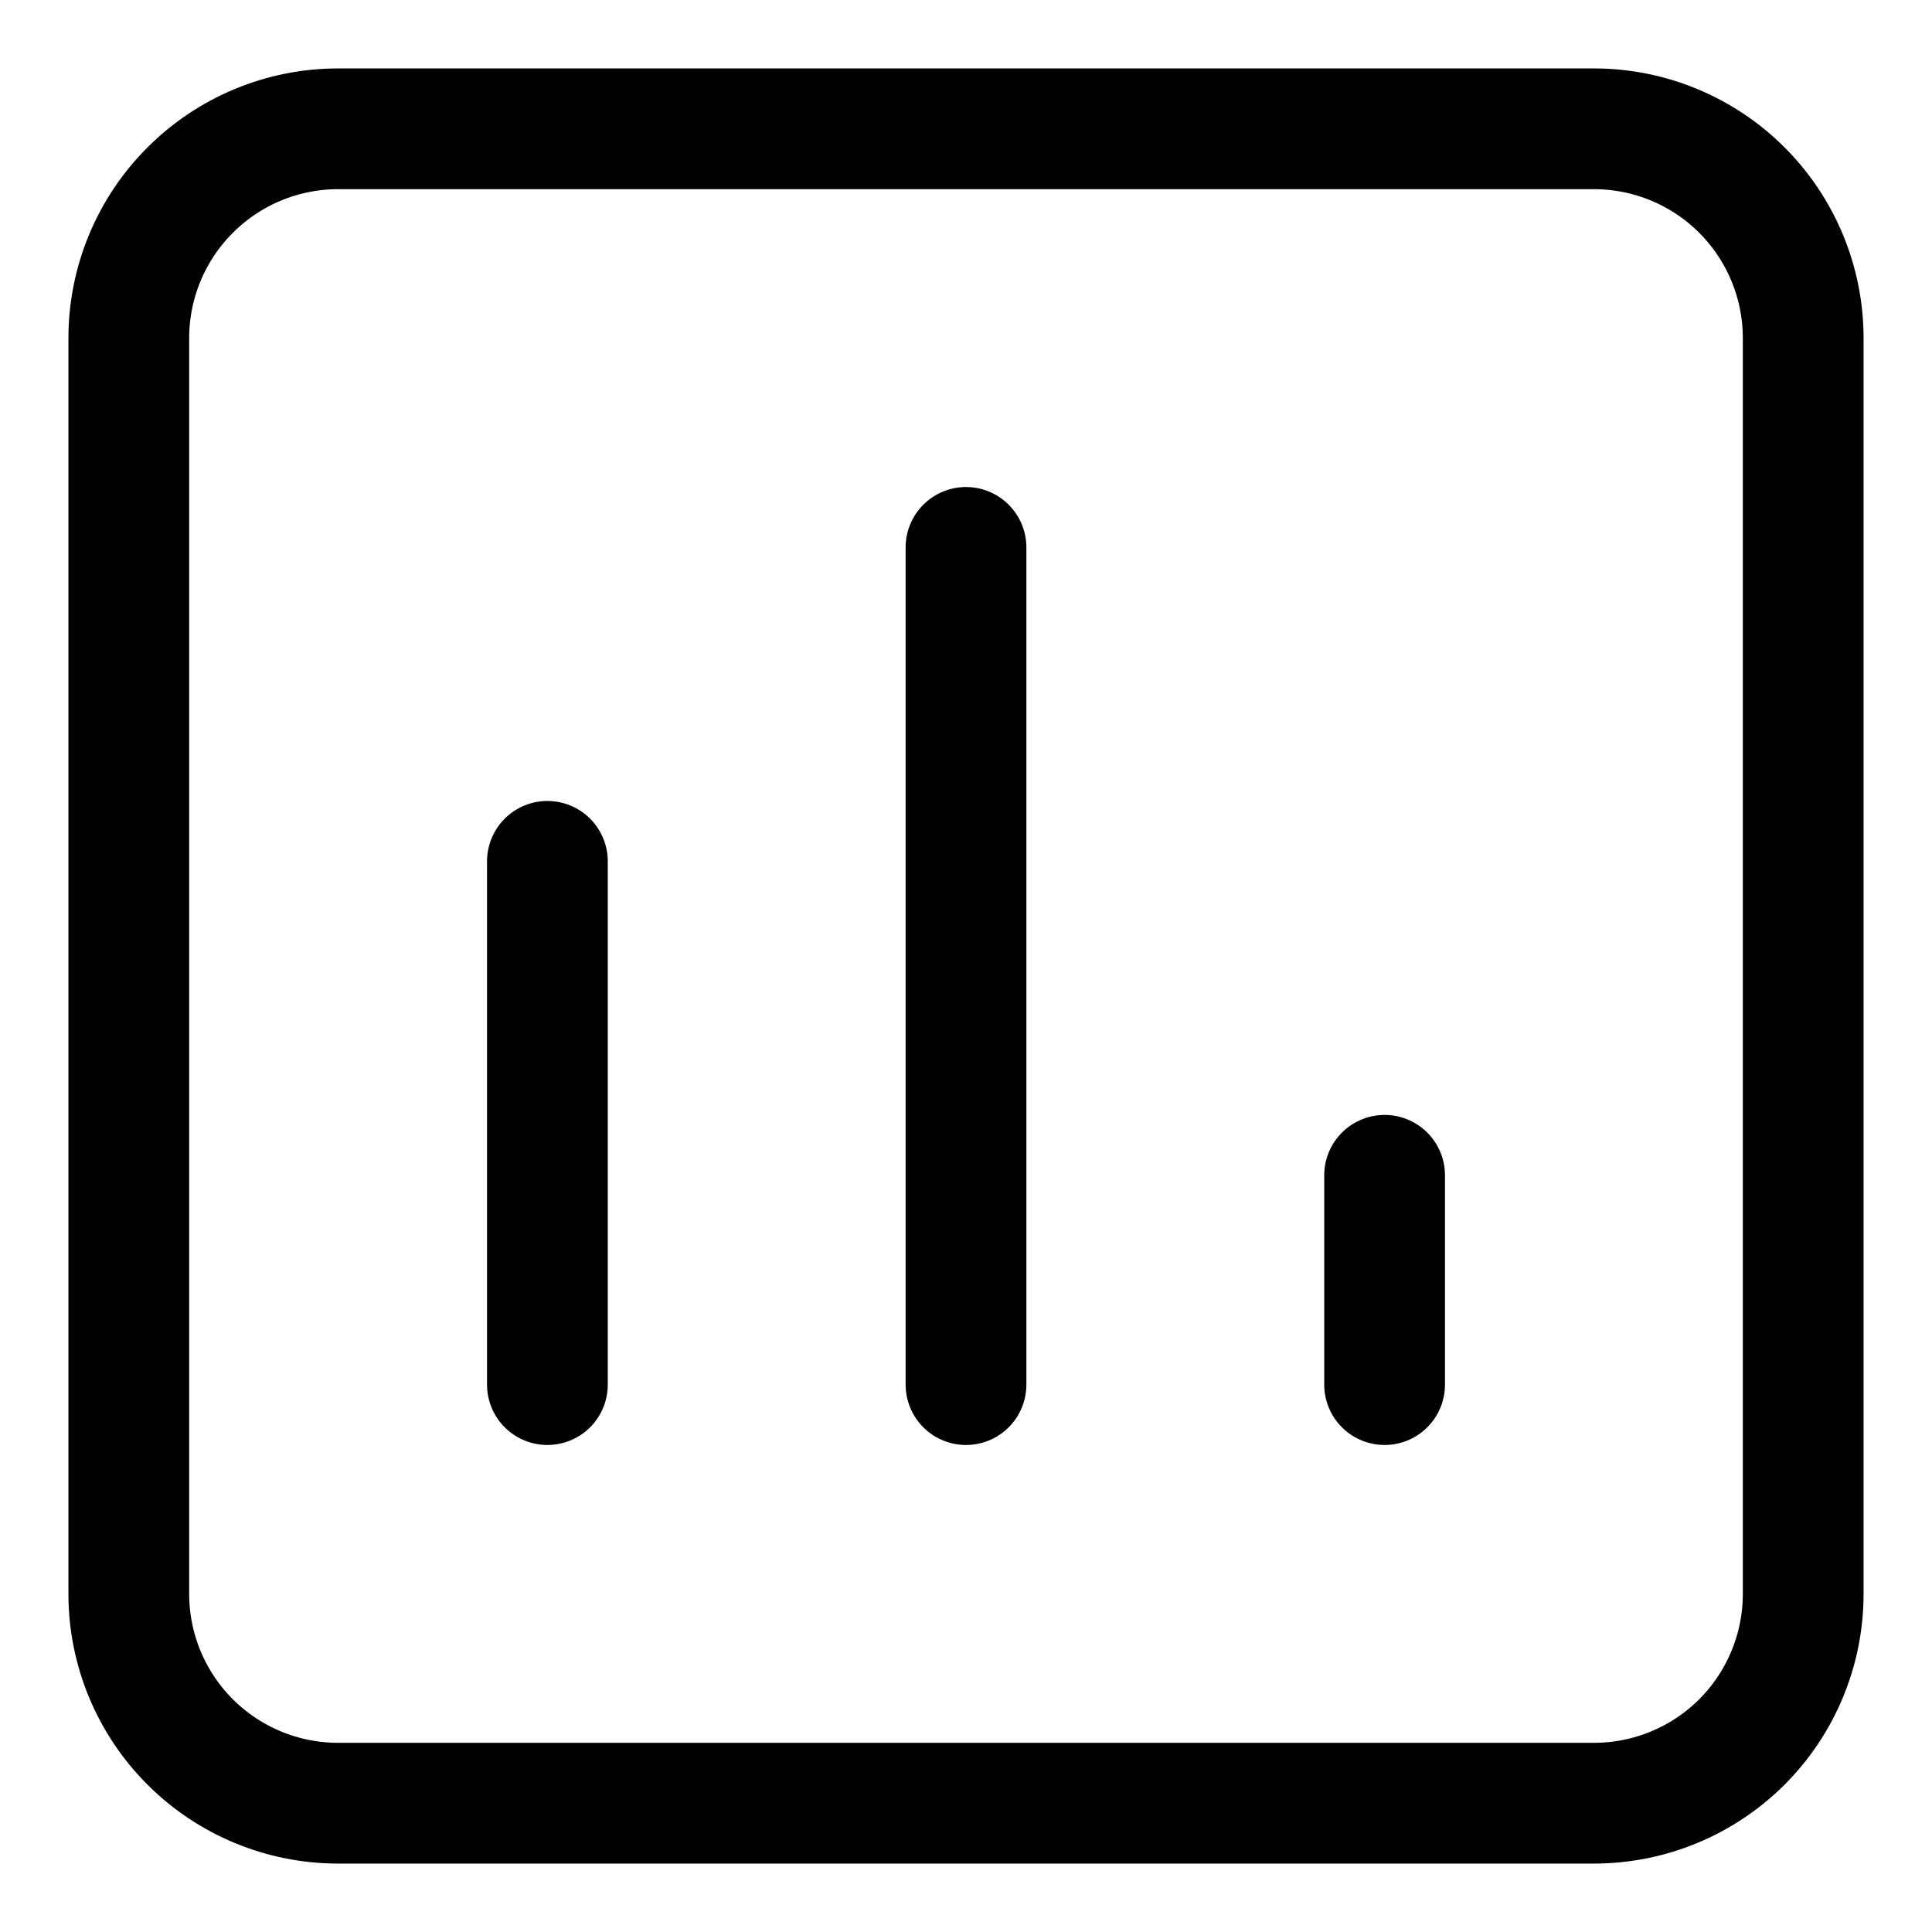 <svg width="24" height="24" viewBox="0 0 24 24" fill="none" xmlns="http://www.w3.org/2000/svg">
<g clip-path="url(#clip0_1_199)">
<path d="M6.8 17.2V10.7M12 17.2V6.8M17.2 17.2V14.6M19.8 1.6H4.2C3.511 1.6 2.849 1.874 2.362 2.362C1.874 2.849 1.6 3.511 1.6 4.2V19.8C1.6 20.49 1.874 21.151 2.362 21.639C2.849 22.126 3.511 22.4 4.2 22.4H19.8C20.49 22.4 21.151 22.126 21.639 21.639C22.126 21.151 22.4 20.49 22.4 19.8V4.2C22.4 3.511 22.126 2.849 21.639 2.362C21.151 1.874 20.49 1.6 19.8 1.6Z" stroke="black" stroke-width="1.5" stroke-linecap="round" stroke-linejoin="round"/>
</g>
<defs>
<clipPath id="clip0_1_199">
<rect width="24" height="24" fill="white"/>
</clipPath>
</defs>
</svg> 